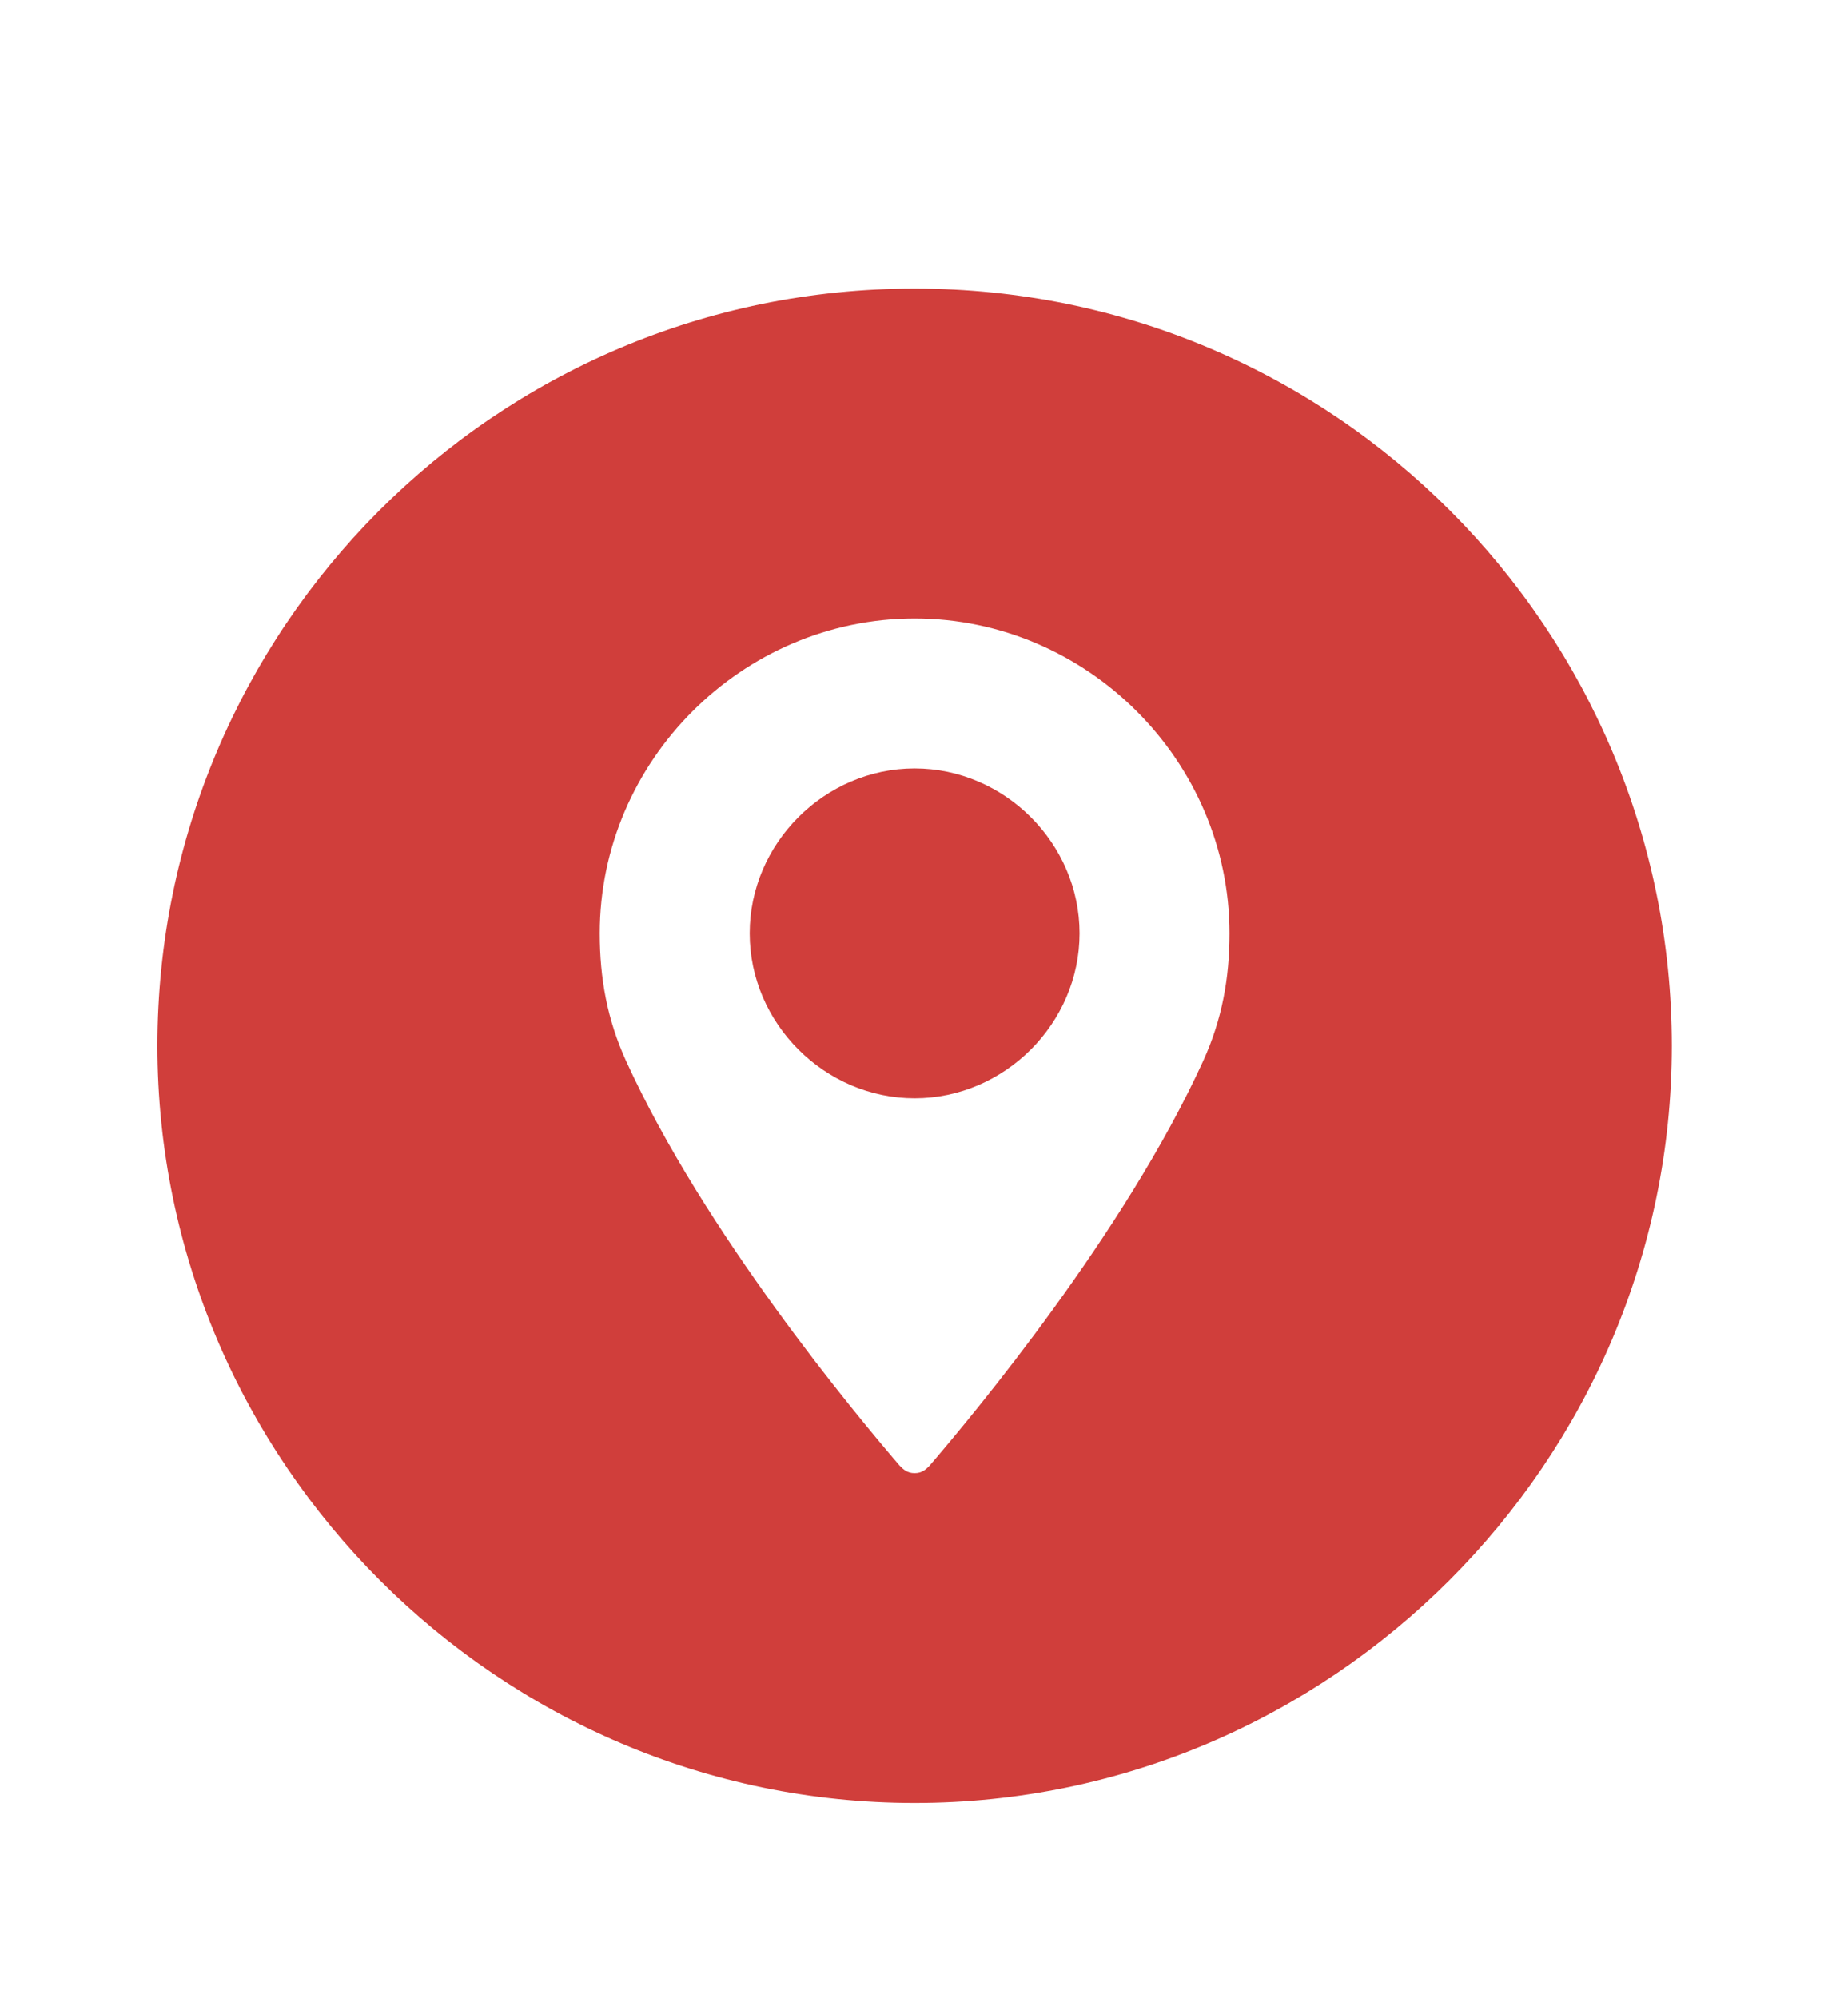 <?xml version="1.0" encoding="UTF-8"?> <!-- Generator: Adobe Illustrator 22.0.1, SVG Export Plug-In . SVG Version: 6.00 Build 0) --> <svg xmlns="http://www.w3.org/2000/svg" xmlns:xlink="http://www.w3.org/1999/xlink" id="Calque_1" x="0px" y="0px" viewBox="0 0 49.3 53.3" style="enable-background:new 0 0 49.3 53.3;" xml:space="preserve"> <style type="text/css"> .st0{fill:#D03E3B;} </style> <g> <path class="st0" d="M24.4,20.5c-2.4,0-4.4,2-4.4,4.4s2,4.4,4.4,4.4s4.4-2,4.4-4.4S26.8,20.5,24.4,20.5z"></path> <path class="st0" d="M24.4,7.7c-11.2,0-20.2,9.1-20.2,20.2s9.1,20.2,20.2,20.2S44.6,39,44.6,27.9S35.6,7.7,24.4,7.7z M32.1,28.3 c-2.1,4.6-6.1,9.4-7.3,10.8c-0.1,0.1-0.2,0.2-0.4,0.2s-0.3-0.1-0.4-0.2c-1.2-1.4-5.2-6.2-7.3-10.8c-0.5-1.1-0.7-2.2-0.7-3.4 c0-4.6,3.8-8.4,8.4-8.4s8.4,3.8,8.4,8.4C32.8,26.1,32.6,27.2,32.1,28.3z"></path> </g> </svg> 